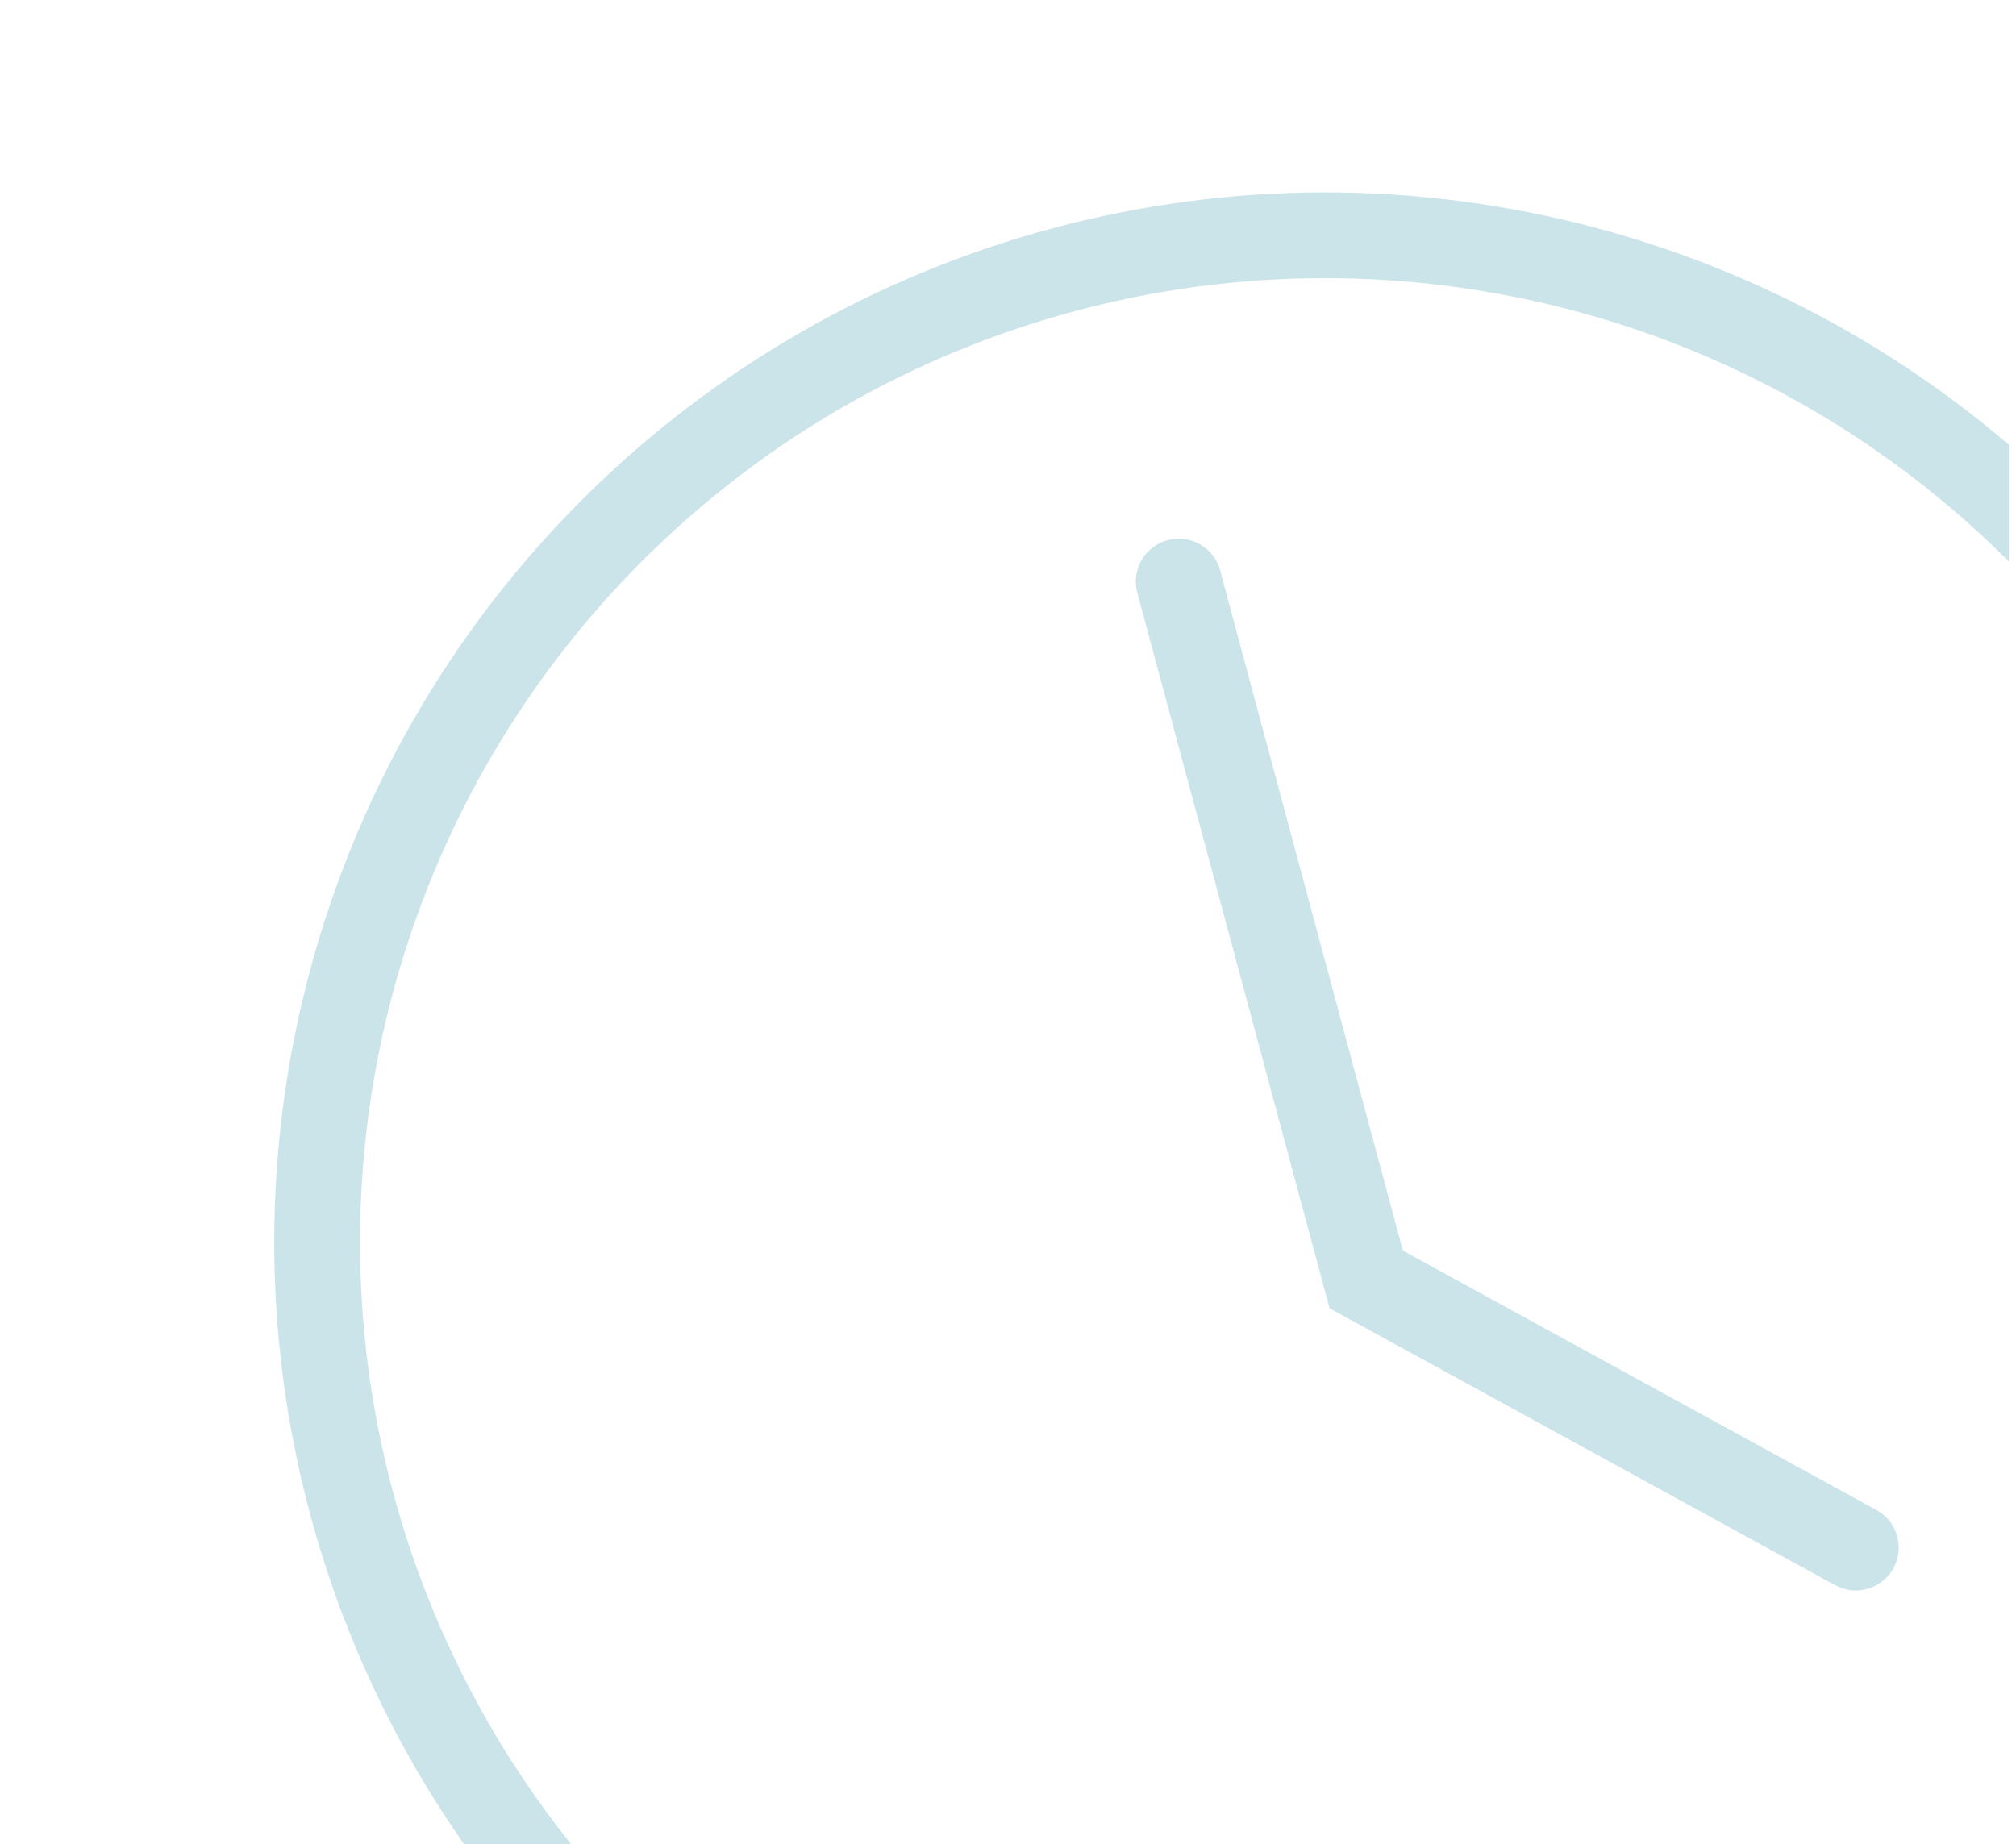 <svg xmlns="http://www.w3.org/2000/svg" fill="none" viewBox="0 0 141 129" height="129" width="141">
<g clip-path="url(#clip0_853_7725)">
<ellipse stroke-width="6" stroke="#CBE4E9" transform="matrix(0.966 -0.258 0.259 0.966 6.331 37.045)" ry="70.476" rx="70.531" cy="70.476" cx="70.531"></ellipse>
<path stroke-linecap="round" stroke-width="6" stroke="#CBE4E9" d="M82.441 40.682L95.555 89.5L129.797 108.254"></path>
</g>
<defs>
<clipPath id="clip0_853_7725">
<rect transform="translate(0.5)" fill="white" height="129" width="140"></rect>
</clipPath>
</defs>
</svg>
